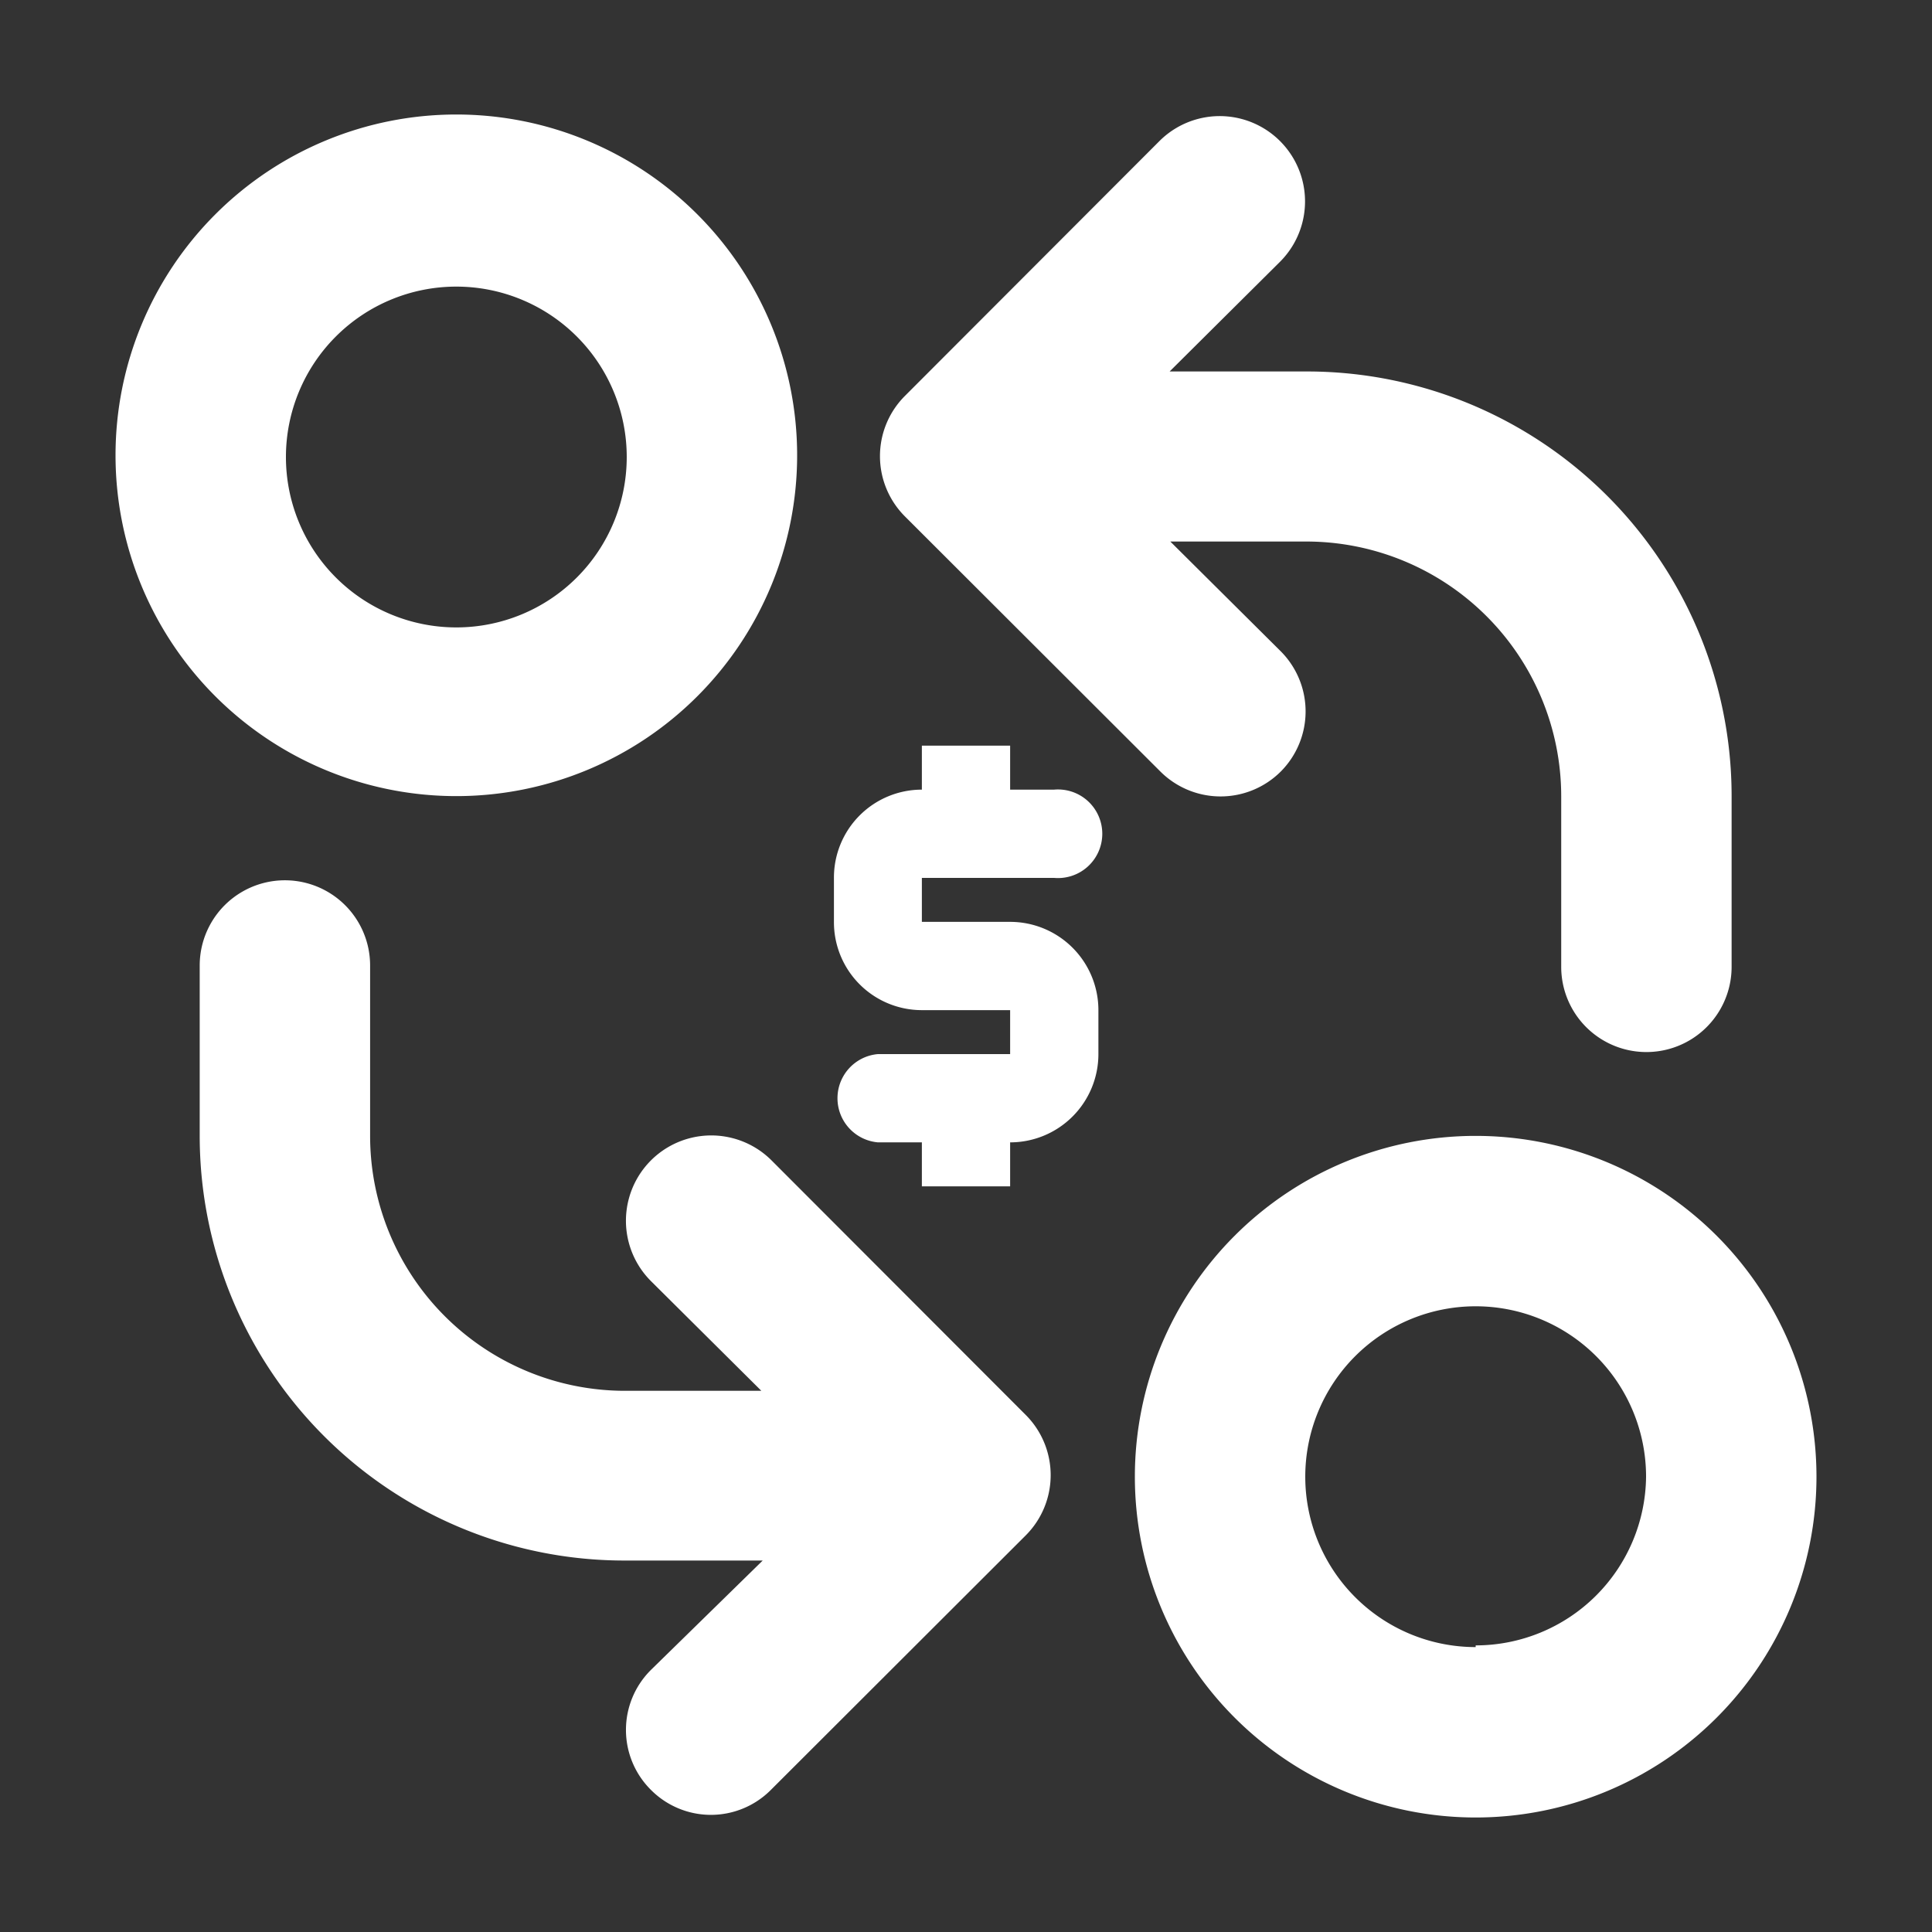 <svg id="Layer_1" data-name="Layer 1" xmlns="http://www.w3.org/2000/svg" viewBox="0 0 56.69 56.69"><rect x="0" y="0" width="56.69" height="56.69" fill="#333333" stroke="none"/><defs><style>.cls-1{fill:#fff;}</style></defs><path class="cls-1" d="M13.39,23.36a10,10,0,1,0-10-10A10,10,0,0,0,13.39,23.36Zm0-14.95a5,5,0,1,1-5,5A5,5,0,0,1,13.39,8.41ZM43.3,33.33a10,10,0,1,0,10,10A10,10,0,0,0,43.3,33.33Zm0,15a5,5,0,1,1,5-5A5,5,0,0,1,43.3,48.28ZM34.05,22.64a2.5,2.5,0,0,0,3.53,0h0a2.5,2.5,0,0,0,0-3.53h0l-3.24-3.22h4a7.48,7.48,0,0,1,7.47,7.48v5a2.5,2.5,0,1,0,5,0v-5A12.46,12.46,0,0,0,38.32,10.9h-4l3.24-3.22a2.5,2.5,0,0,0-3.54-3.54l-7.47,7.48a2.5,2.5,0,0,0,0,3.53h0ZM22.64,34.05a2.5,2.5,0,0,0-3.54,3.54l3.24,3.22h-4a7.48,7.48,0,0,1-7.48-7.48v-5a2.49,2.49,0,0,0-5,0v5A12.46,12.46,0,0,0,18.38,45.79h4L19.1,49a2.48,2.48,0,0,0,0,3.52h0a2.48,2.48,0,0,0,3.52,0l0,0,7.48-7.47a2.5,2.5,0,0,0,0-3.53h0Z"/><path class="cls-1" d="M25.76,30.93a1.3,1.3,0,0,0,0,2.59h1.29v1.29h2.59V33.52a2.59,2.59,0,0,0,2.59-2.59V29.64a2.59,2.59,0,0,0-2.59-2.59H27.05V25.76h3.88a1.3,1.3,0,1,0,0-2.59H29.64V21.88H27.05v1.29a2.58,2.58,0,0,0-2.58,2.59v1.29a2.58,2.58,0,0,0,2.58,2.59h2.59v1.29Z"/></svg>